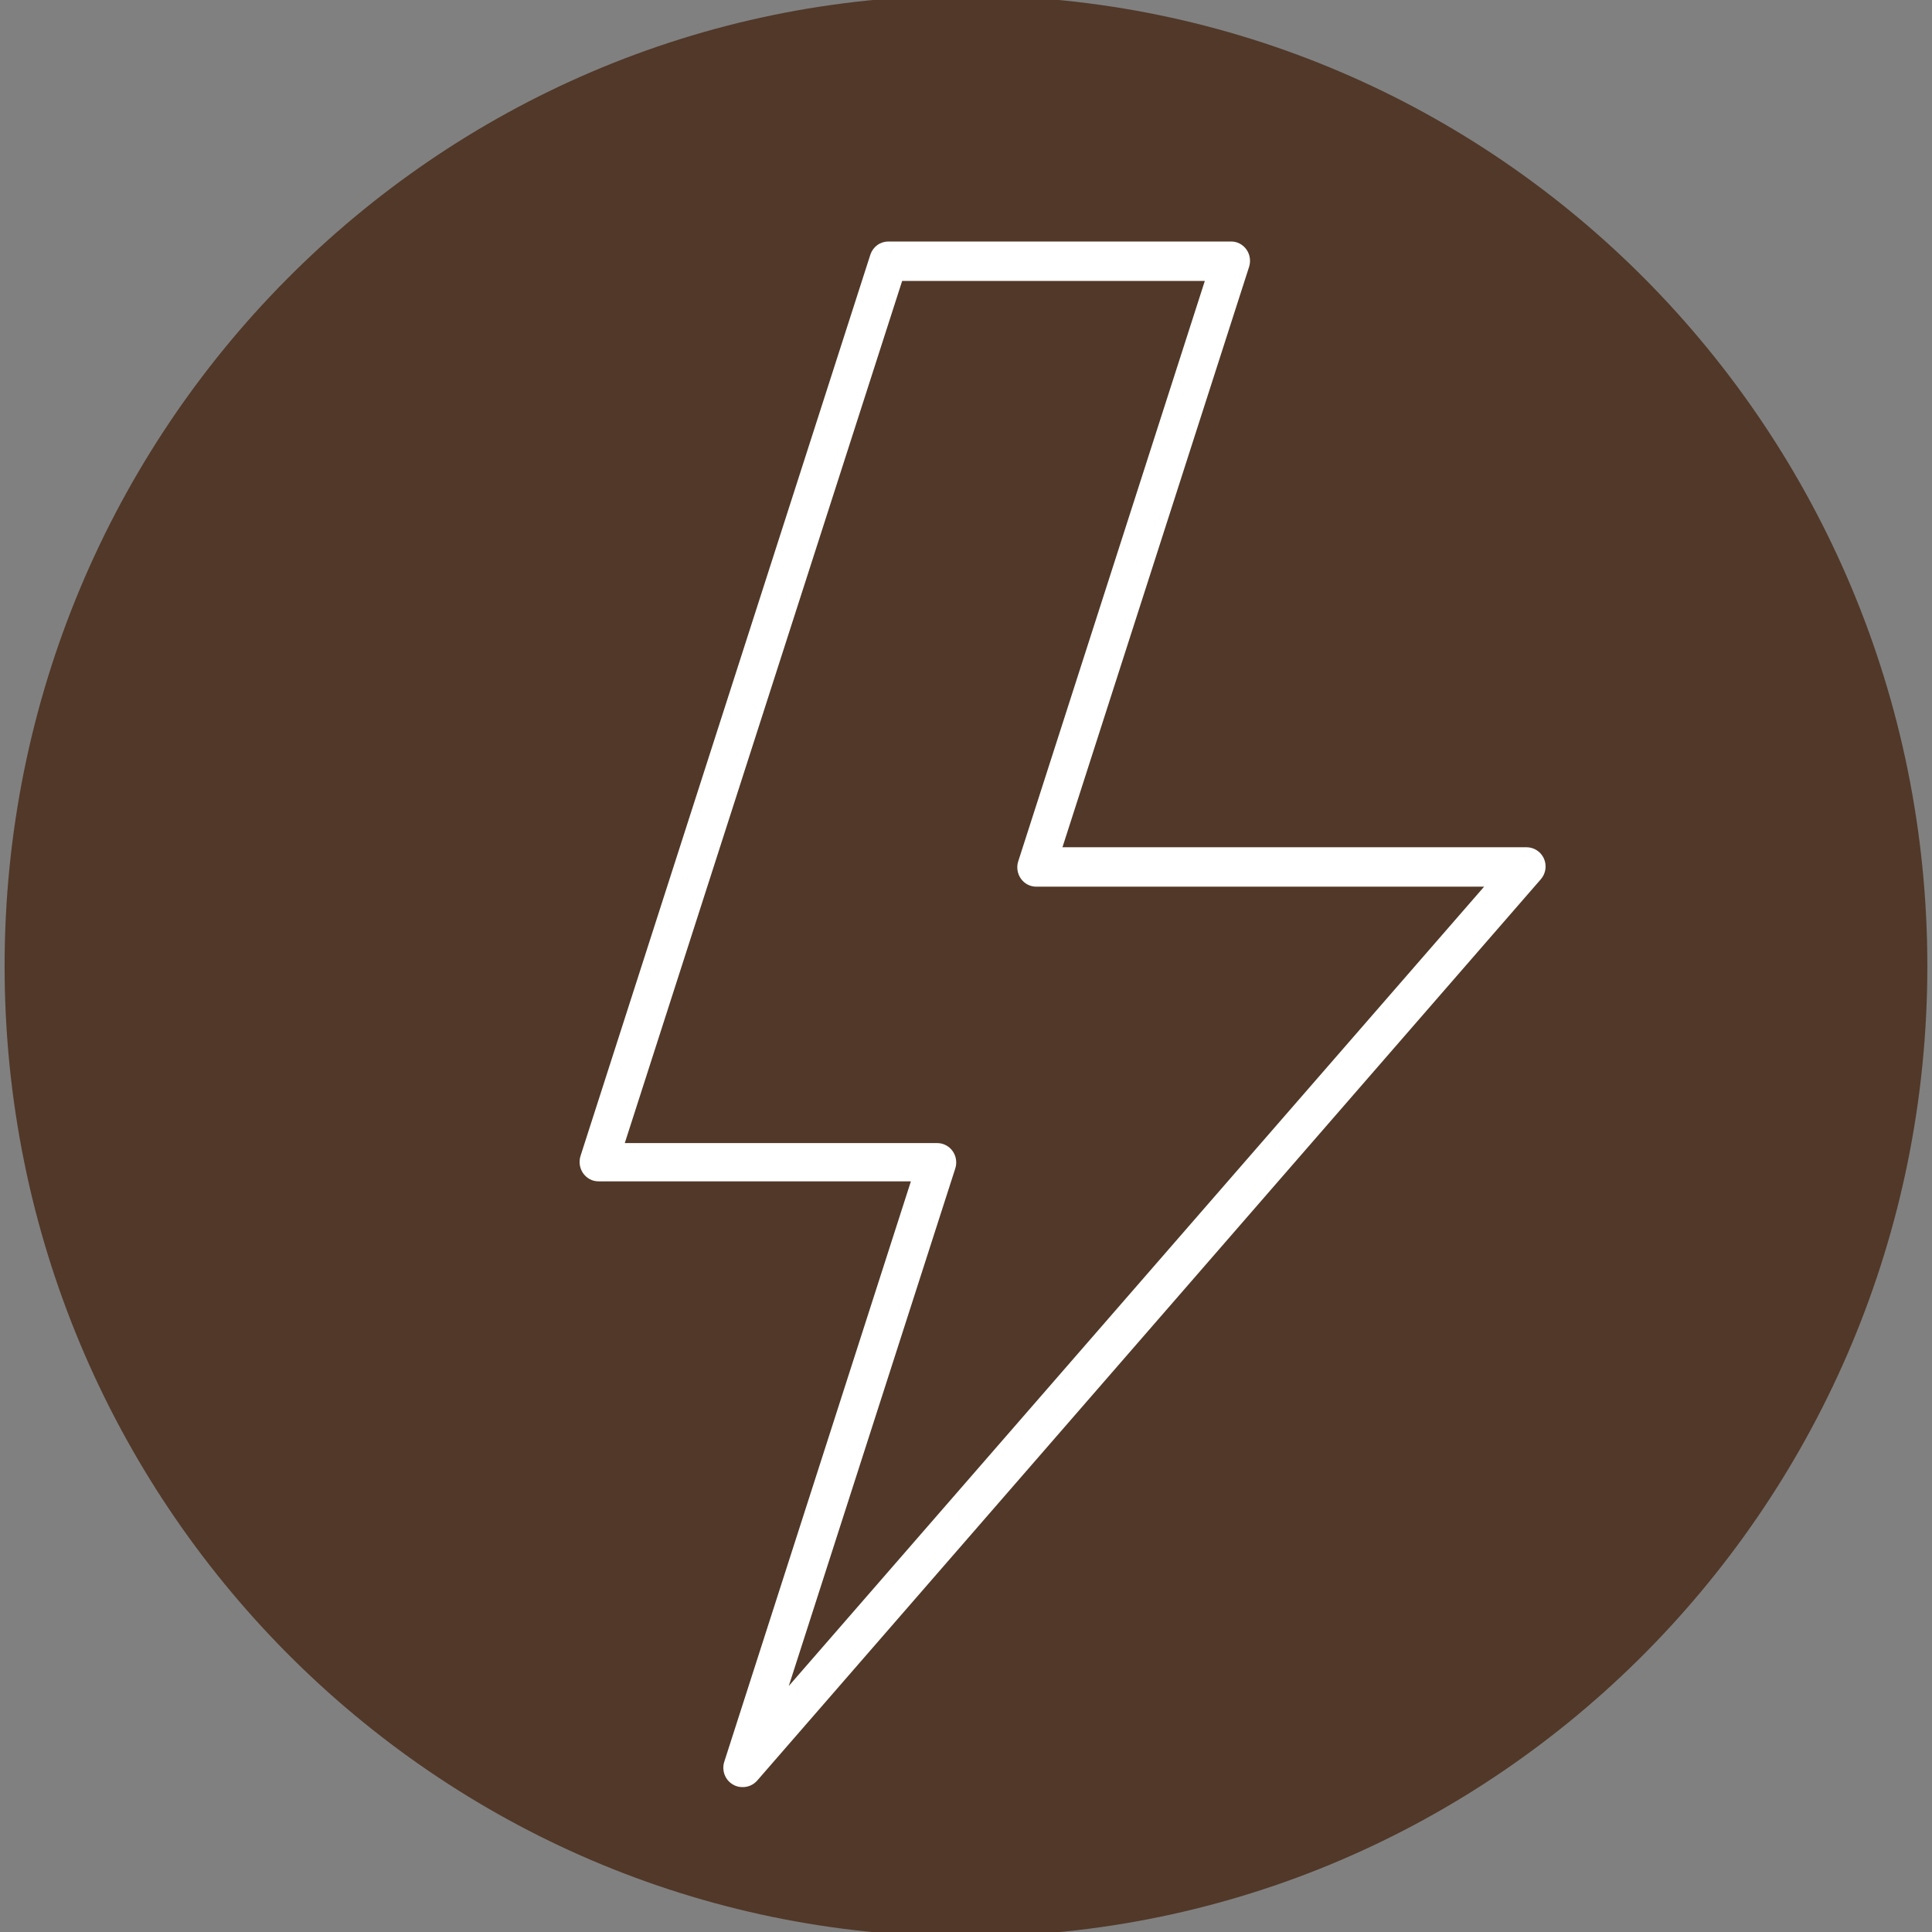 <svg width="44" height="44" viewBox="0 0 44 44" fill="none" xmlns="http://www.w3.org/2000/svg">
<rect x="0" y="0" width="44" height="44" fill="#808080" stroke="none"/>
<g clip-path="url(#clip0_3174_8818)">
<path d="M43.894 22.002C43.894 9.794 34.092 -0.102 22 -0.102C9.908 -0.102 0.105 9.794 0.105 22.002C0.105 34.209 9.908 44.105 22 44.105C34.092 44.105 43.894 34.209 43.894 22.002Z" fill="#513828"/>
</g>
<path d="M16.904 40.7C16.829 40.7 16.755 40.68 16.691 40.641C16.605 40.591 16.538 40.512 16.502 40.417C16.467 40.322 16.464 40.218 16.495 40.122L20.745 26.904H13.633C13.565 26.905 13.497 26.889 13.436 26.857C13.375 26.825 13.322 26.779 13.282 26.723C13.242 26.666 13.216 26.601 13.205 26.532C13.195 26.463 13.2 26.393 13.221 26.326L19.824 5.793C19.854 5.707 19.909 5.633 19.982 5.58C20.055 5.528 20.143 5.5 20.233 5.5H28.038C28.107 5.5 28.174 5.516 28.234 5.548C28.295 5.58 28.347 5.626 28.387 5.682C28.427 5.738 28.453 5.804 28.463 5.872C28.474 5.941 28.468 6.012 28.447 6.078L24.197 19.295H34.767C34.85 19.296 34.932 19.32 35.002 19.366C35.072 19.411 35.127 19.477 35.162 19.553C35.196 19.631 35.208 19.717 35.195 19.801C35.182 19.884 35.146 19.963 35.09 20.026L17.238 40.559C17.195 40.605 17.143 40.642 17.086 40.666C17.028 40.69 16.966 40.702 16.904 40.7ZM14.229 26.033H21.341C21.411 26.032 21.479 26.049 21.541 26.081C21.603 26.113 21.657 26.16 21.697 26.217C21.737 26.275 21.764 26.341 21.773 26.412C21.783 26.482 21.776 26.553 21.753 26.62L17.964 38.397L33.8 20.193H23.601C23.533 20.194 23.465 20.177 23.404 20.146C23.343 20.114 23.29 20.068 23.25 20.011C23.21 19.955 23.184 19.889 23.173 19.82C23.163 19.752 23.168 19.681 23.19 19.615L27.439 6.398H20.546L14.229 26.033Z" fill="white"/>
<defs>
<clipPath id="clip0_3174_8818">
<rect width="44" height="44" fill="white"/>
</clipPath>
</defs>
</svg>
